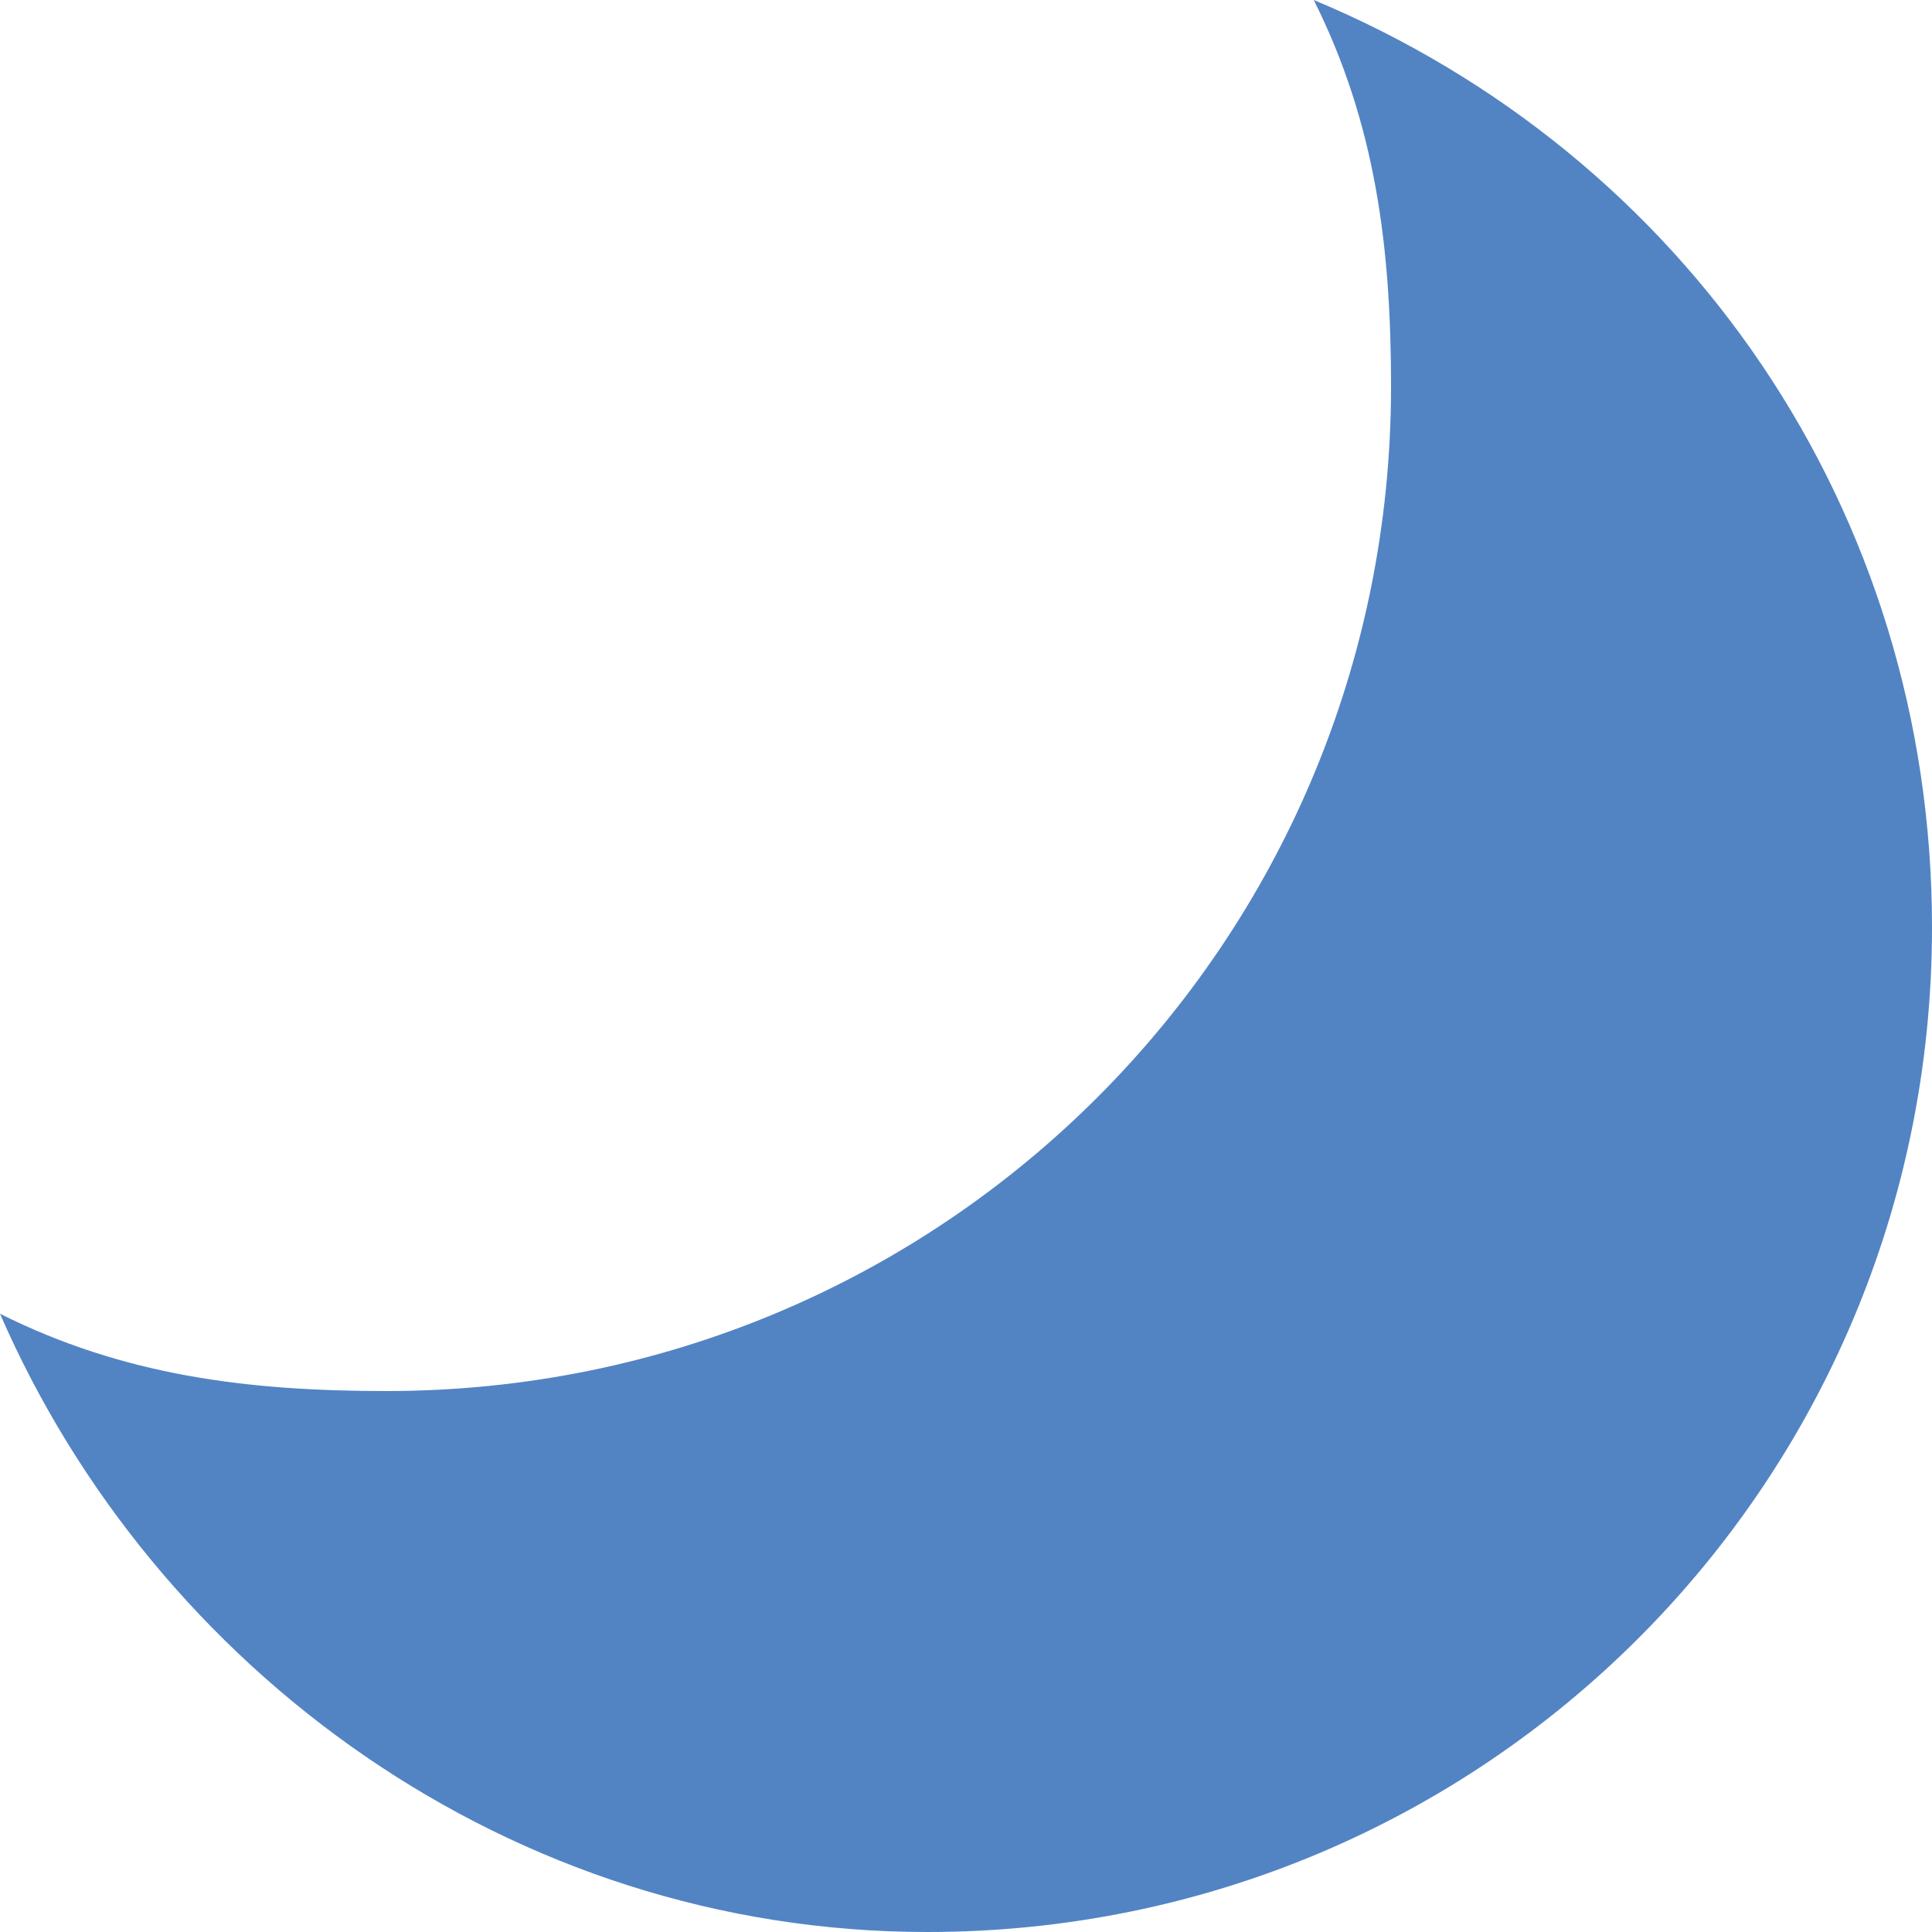 <svg width="16" height="16" viewBox="0 0 16 16" fill="none" xmlns="http://www.w3.org/2000/svg">
<path d="M10.88 0C11.392 1.024 11.52 2.048 11.52 3.2C11.52 7.808 7.808 11.52 3.2 11.52C2.048 11.52 1.024 11.392 0 10.88C1.28 13.824 4.224 16 7.68 16C12.288 16 16 12.288 16 7.68C16 4.224 13.952 1.28 10.88 0Z" fill="#5284C4"/>
</svg>
